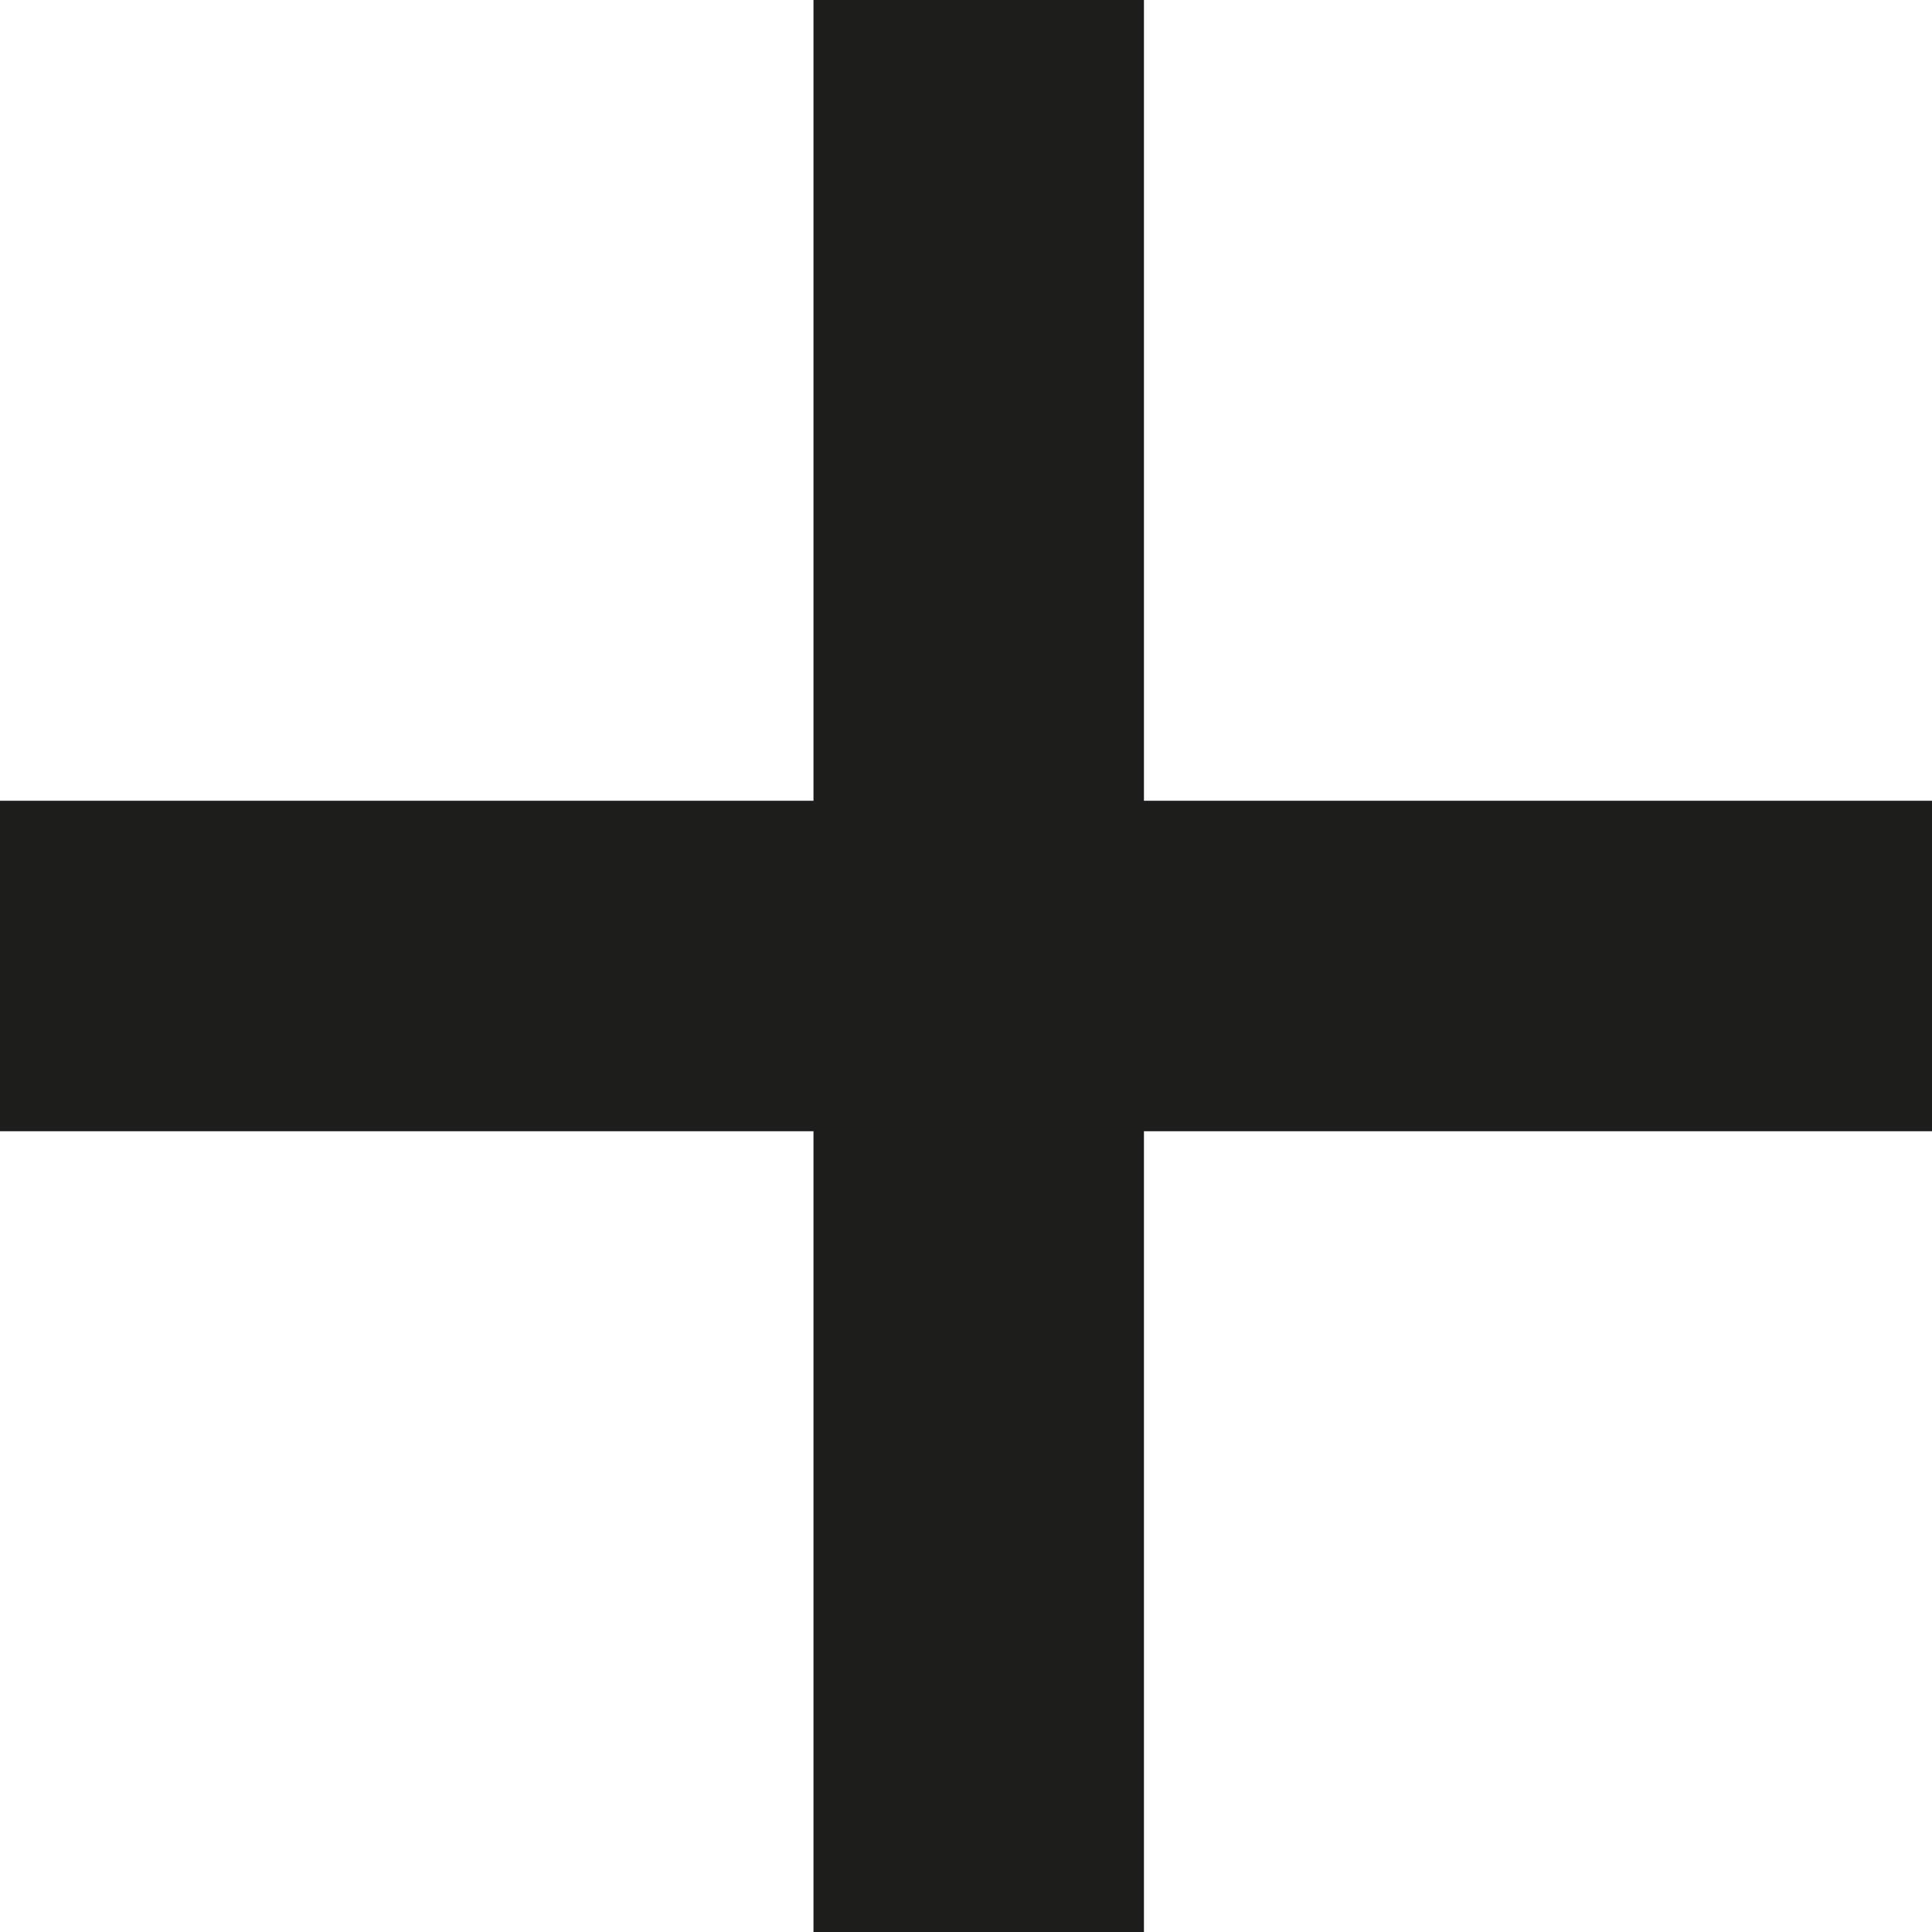 <?xml version="1.0" encoding="utf-8"?>
<!-- Generator: Adobe Illustrator 24.1.0, SVG Export Plug-In . SVG Version: 6.00 Build 0)  -->
<svg version="1.1" id="Group_5" xmlns="http://www.w3.org/2000/svg" xmlns:xlink="http://www.w3.org/1999/xlink" x="0px" y="0px"
	 viewBox="0 0 15.2 15.2" style="enable-background:new 0 0 15.2 15.2;" xml:space="preserve">
<style type="text/css">
	.st0{fill:#1D1D1B;}
</style>
<rect id="Rectangle_156" x="6.4" class="st0" width="2.6" height="15.2"/>
<rect id="Rectangle_157" y="6.3" class="st0" width="15.2" height="2.6"/>
</svg>
